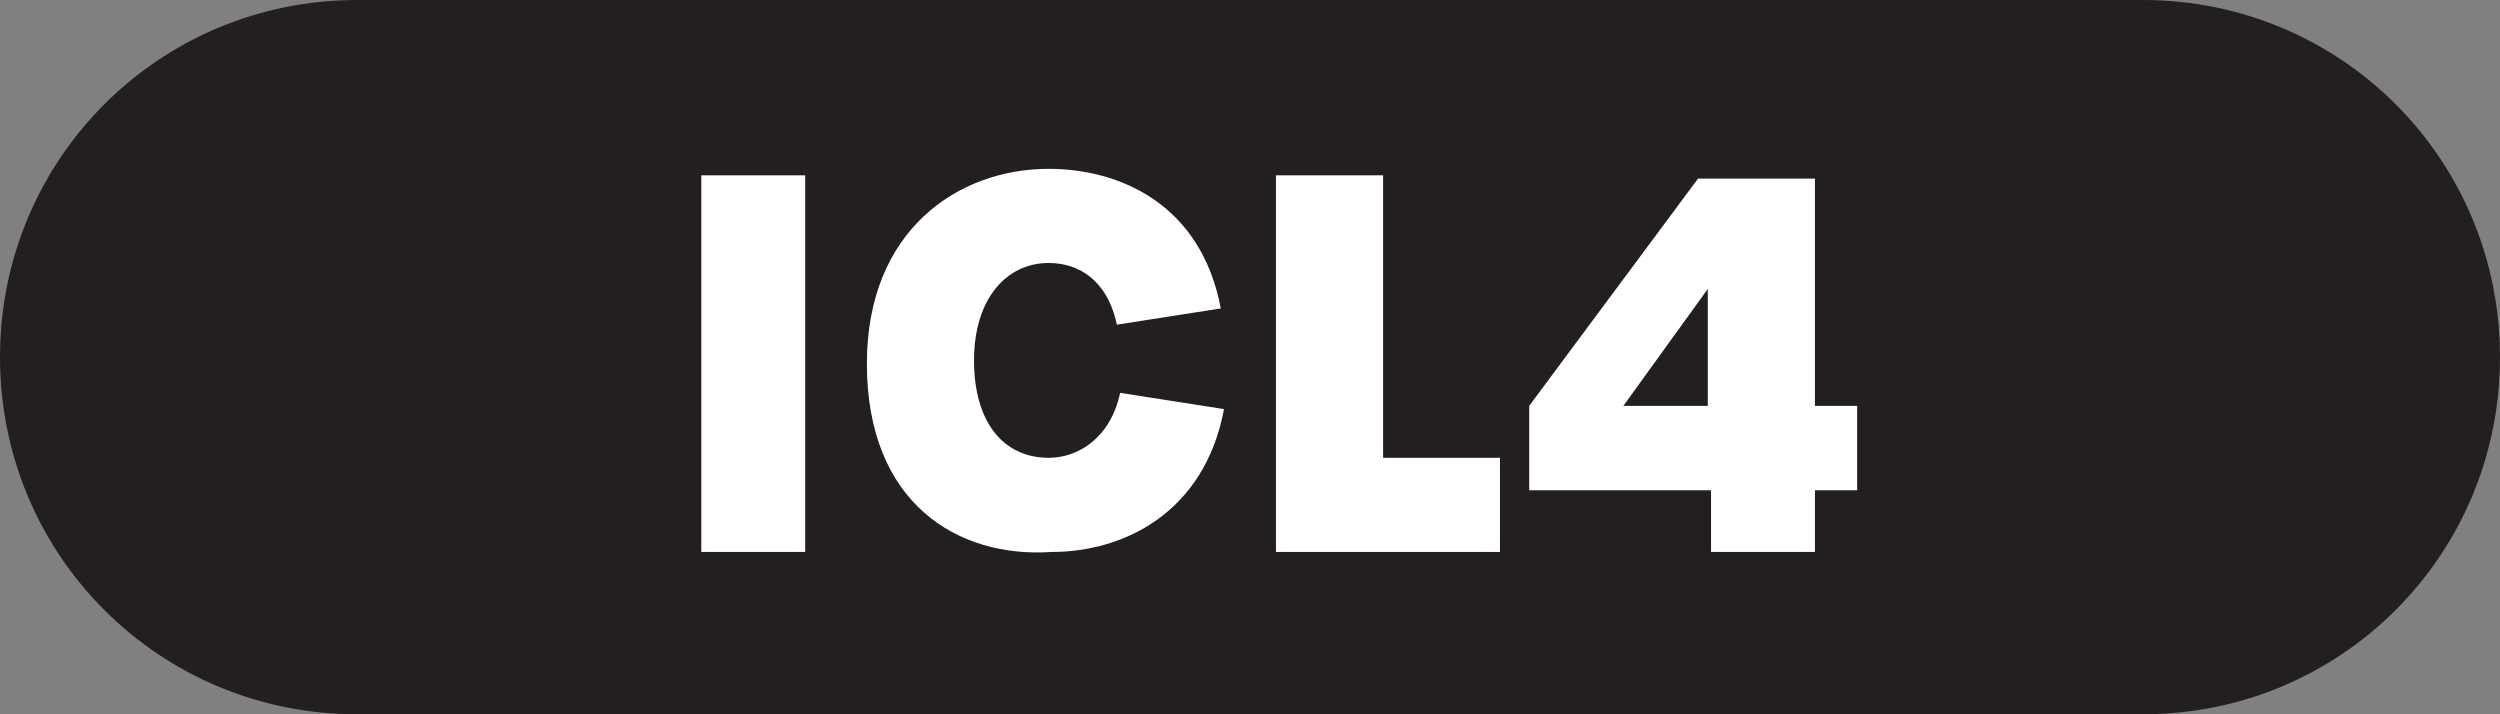 <?xml version="1.0" encoding="UTF-8"?> <svg xmlns="http://www.w3.org/2000/svg" xmlns:xlink="http://www.w3.org/1999/xlink" version="1.1" id="Layer_1" x="0px" y="0px" viewBox="0 0 77 22" style="enable-background:new 0 0 77 22;" xml:space="preserve"><rect x="0" y="0" width="77" height="22" fill="#808080" stroke="none"/> <style type="text/css"> .st0{fill:#231F20;} .st1{fill:#FFFFFF;} </style> <g> <path class="st0" d="M66,22H11C4.9,22,0,17.1,0,11v0C0,4.9,4.9,0,11,0l55,0c6.1,0,11,4.9,11,11v0C77,17.1,72.1,22,66,22z"></path> <g> <path class="st1" d="M21.6,5.4h3.2V17h-3.2V5.4z"></path> <path class="st1" d="M26.7,11.2c0-4.1,2.8-6,5.6-6c2.2,0,4.7,1.1,5.3,4.3l-3.2,0.5c-0.3-1.4-1.2-1.9-2.1-1.9c-1.3,0-2.3,1.1-2.3,3 c0,1.9,0.9,3,2.3,3c0.9,0,1.9-0.6,2.2-2l3.2,0.5c-0.6,3.2-3.1,4.4-5.3,4.4C29.5,17.2,26.7,15.5,26.7,11.2z"></path> <path class="st1" d="M39.4,5.4h3.2v8.7h3.6V17h-6.9V5.4z"></path> <path class="st1" d="M52.6,15.1h-5.5v-2.6l5.2-7h3.6v7h1.3v2.6h-1.3V17h-3.2V15.1z M52.6,12.5V8.9L50,12.5H52.6z"></path> </g> </g> </svg> 